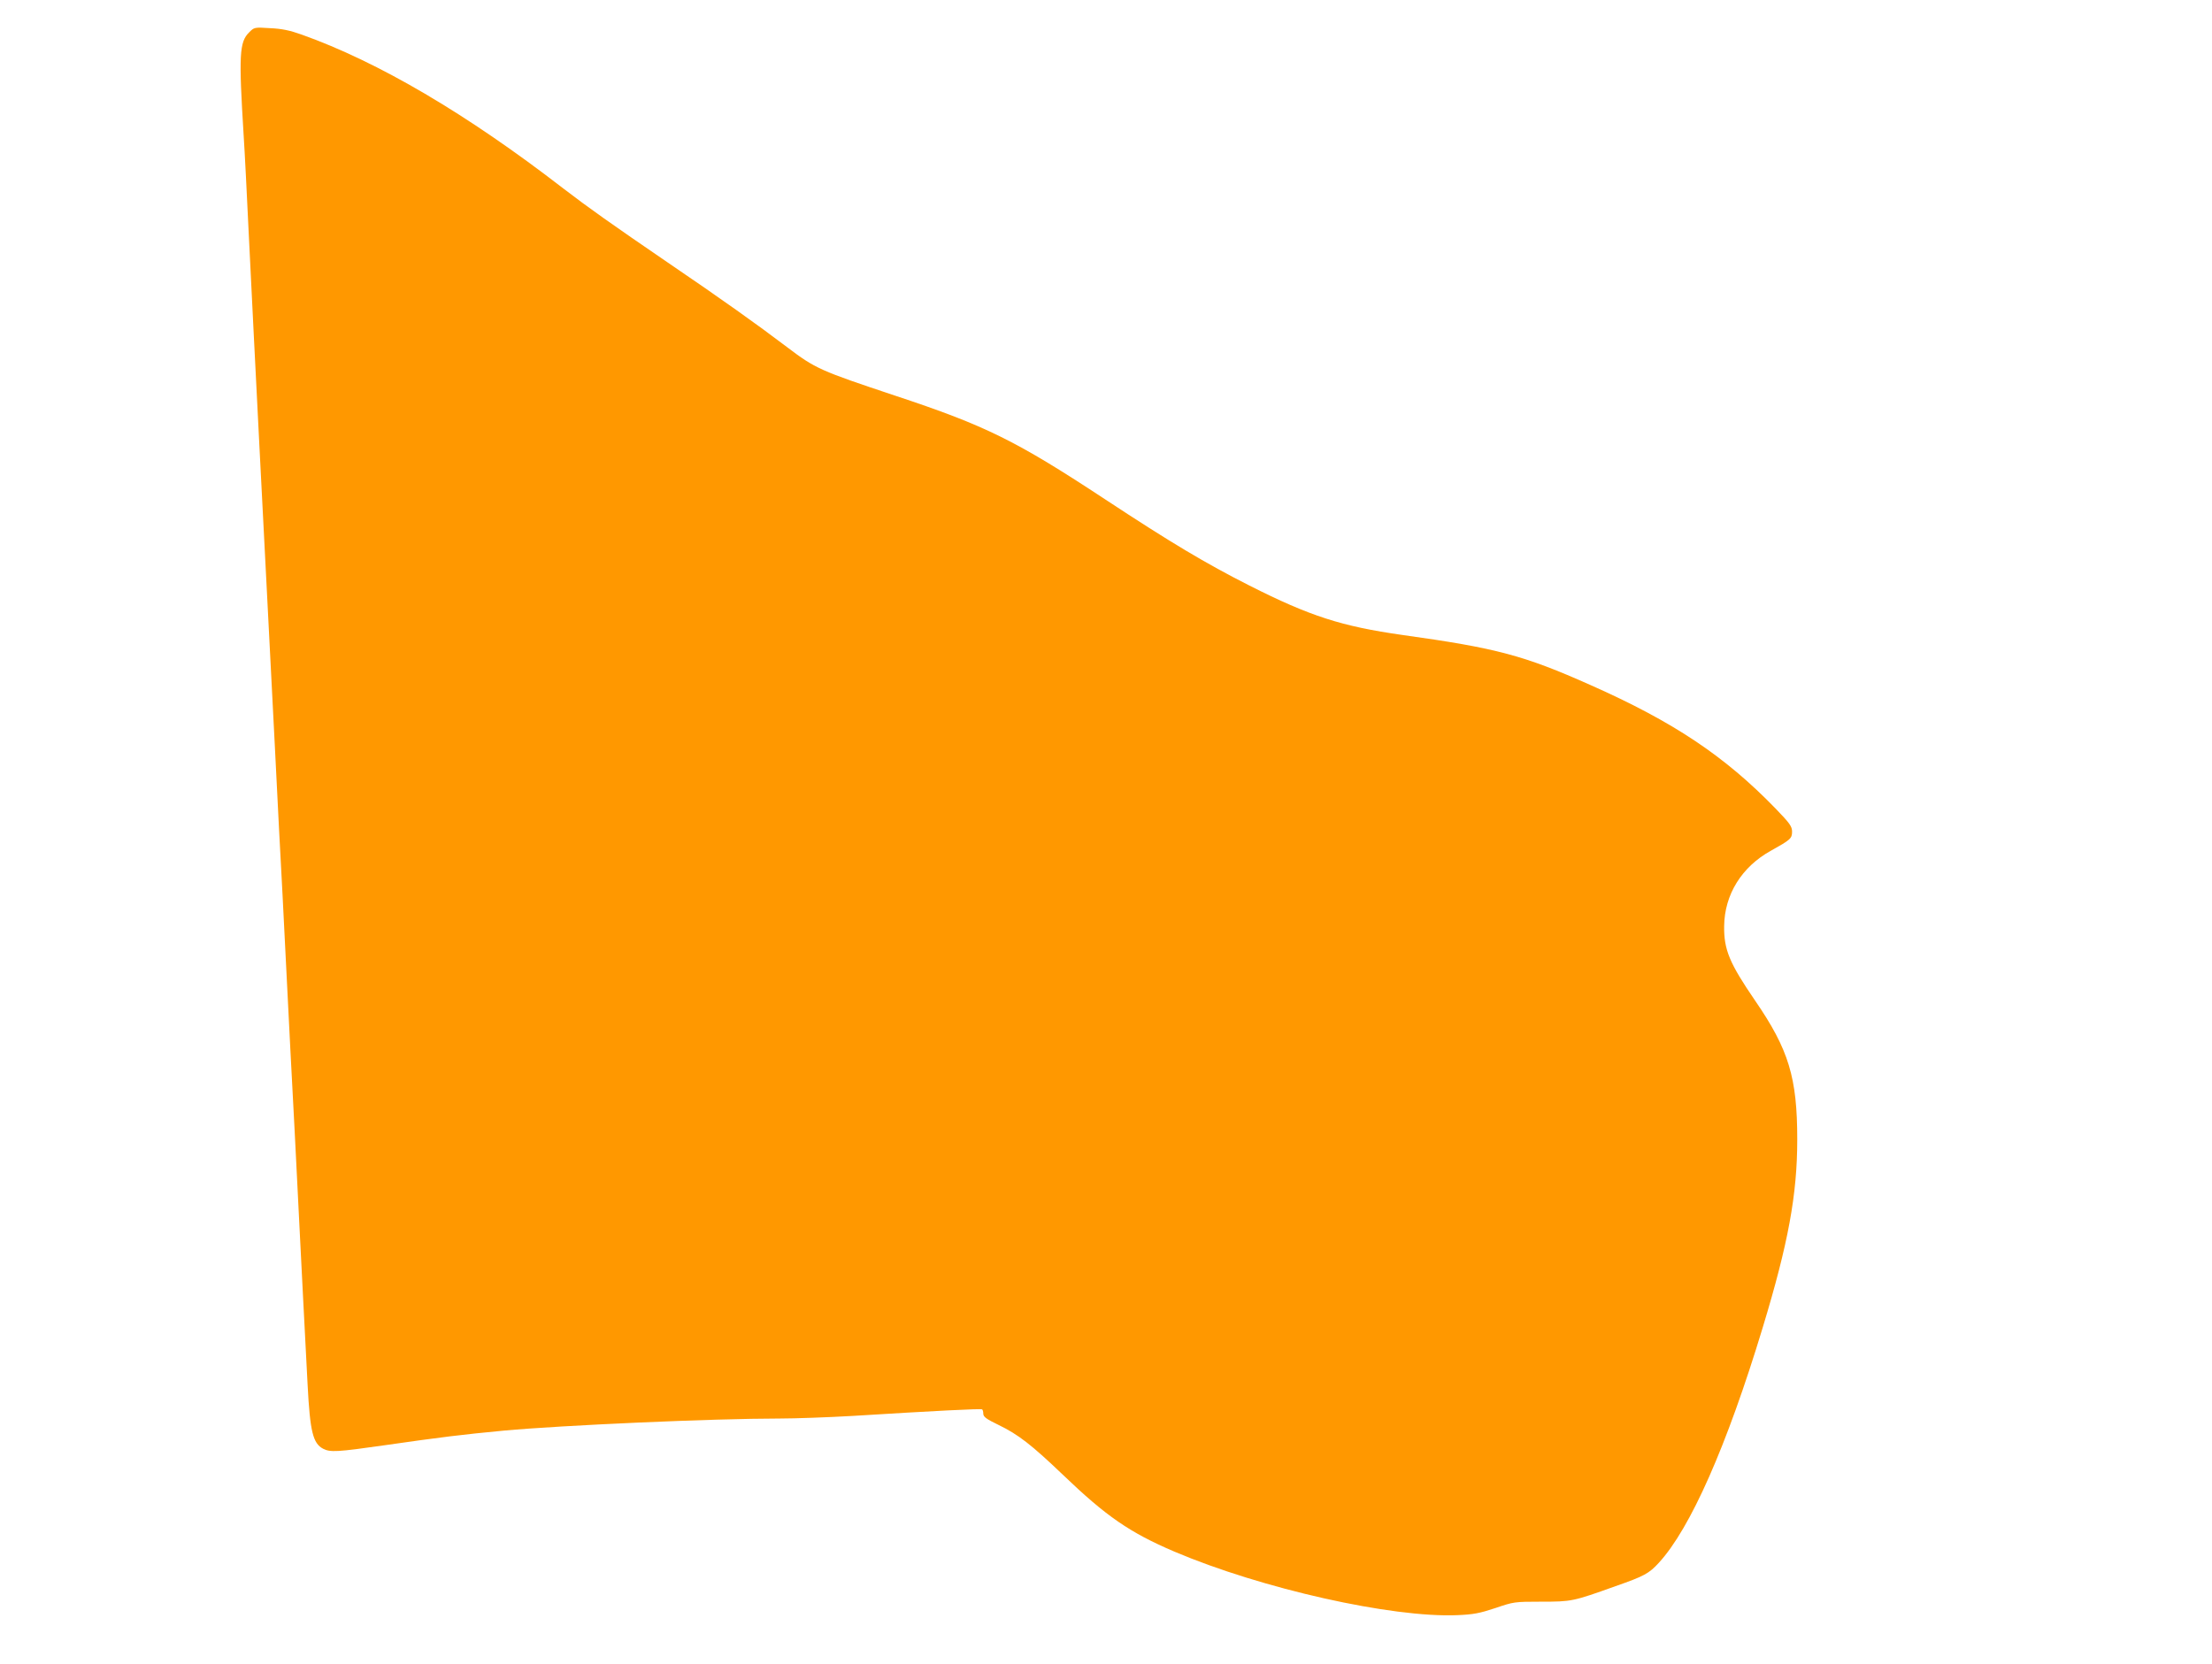 <?xml version="1.0" standalone="no"?>
<!DOCTYPE svg PUBLIC "-//W3C//DTD SVG 20010904//EN"
 "http://www.w3.org/TR/2001/REC-SVG-20010904/DTD/svg10.dtd">
<svg version="1.0" xmlns="http://www.w3.org/2000/svg"
 width="1280pt" height="963pt" viewBox="0 0 1280 963"
 preserveAspectRatio="xMidYMid meet">
<g transform="translate(0,963) scale(0.1,-0.1)"
fill="#ff9800" stroke="none">
<path d="M1442 9443 c-57 -56 -61 -129 -32 -598 6 -88 19 -349 30 -580 19
-391 36 -720 60 -1195 16 -302 57 -1104 90 -1750 16 -322 36 -713 45 -870 8
-157 19 -379 25 -495 6 -115 15 -293 20 -395 5 -102 17 -315 25 -475 8 -159
22 -427 30 -595 15 -291 21 -420 45 -875 14 -271 31 -339 90 -370 41 -21 81
-19 353 20 334 48 450 62 692 85 336 31 1211 70 1595 70 92 0 282 7 422 15
485 30 743 43 751 38 4 -2 7 -14 7 -26 1 -18 18 -30 88 -64 114 -55 191 -115
372 -288 252 -242 388 -335 645 -445 506 -215 1259 -384 1638 -368 95 4 129
11 220 41 106 36 110 37 265 37 176 0 183 1 431 90 166 58 193 73 250 135 182
198 393 674 601 1361 148 488 200 770 200 1089 0 358 -49 520 -244 804 -148
216 -181 295 -179 431 2 183 102 343 270 436 113 63 123 71 123 110 0 31 -12
48 -97 136 -293 302 -589 500 -1069 713 -386 172 -543 214 -1089 290 -352 50
-535 109 -885 286 -253 128 -457 250 -832 497 -519 342 -693 428 -1218 602
-435 145 -461 156 -627 282 -174 132 -382 280 -688 488 -329 225 -459 317
-605 429 -559 432 -1071 733 -1515 891 -67 24 -114 34 -182 37 -91 6 -92 5
-121 -24z"/>
</g>
</svg>
